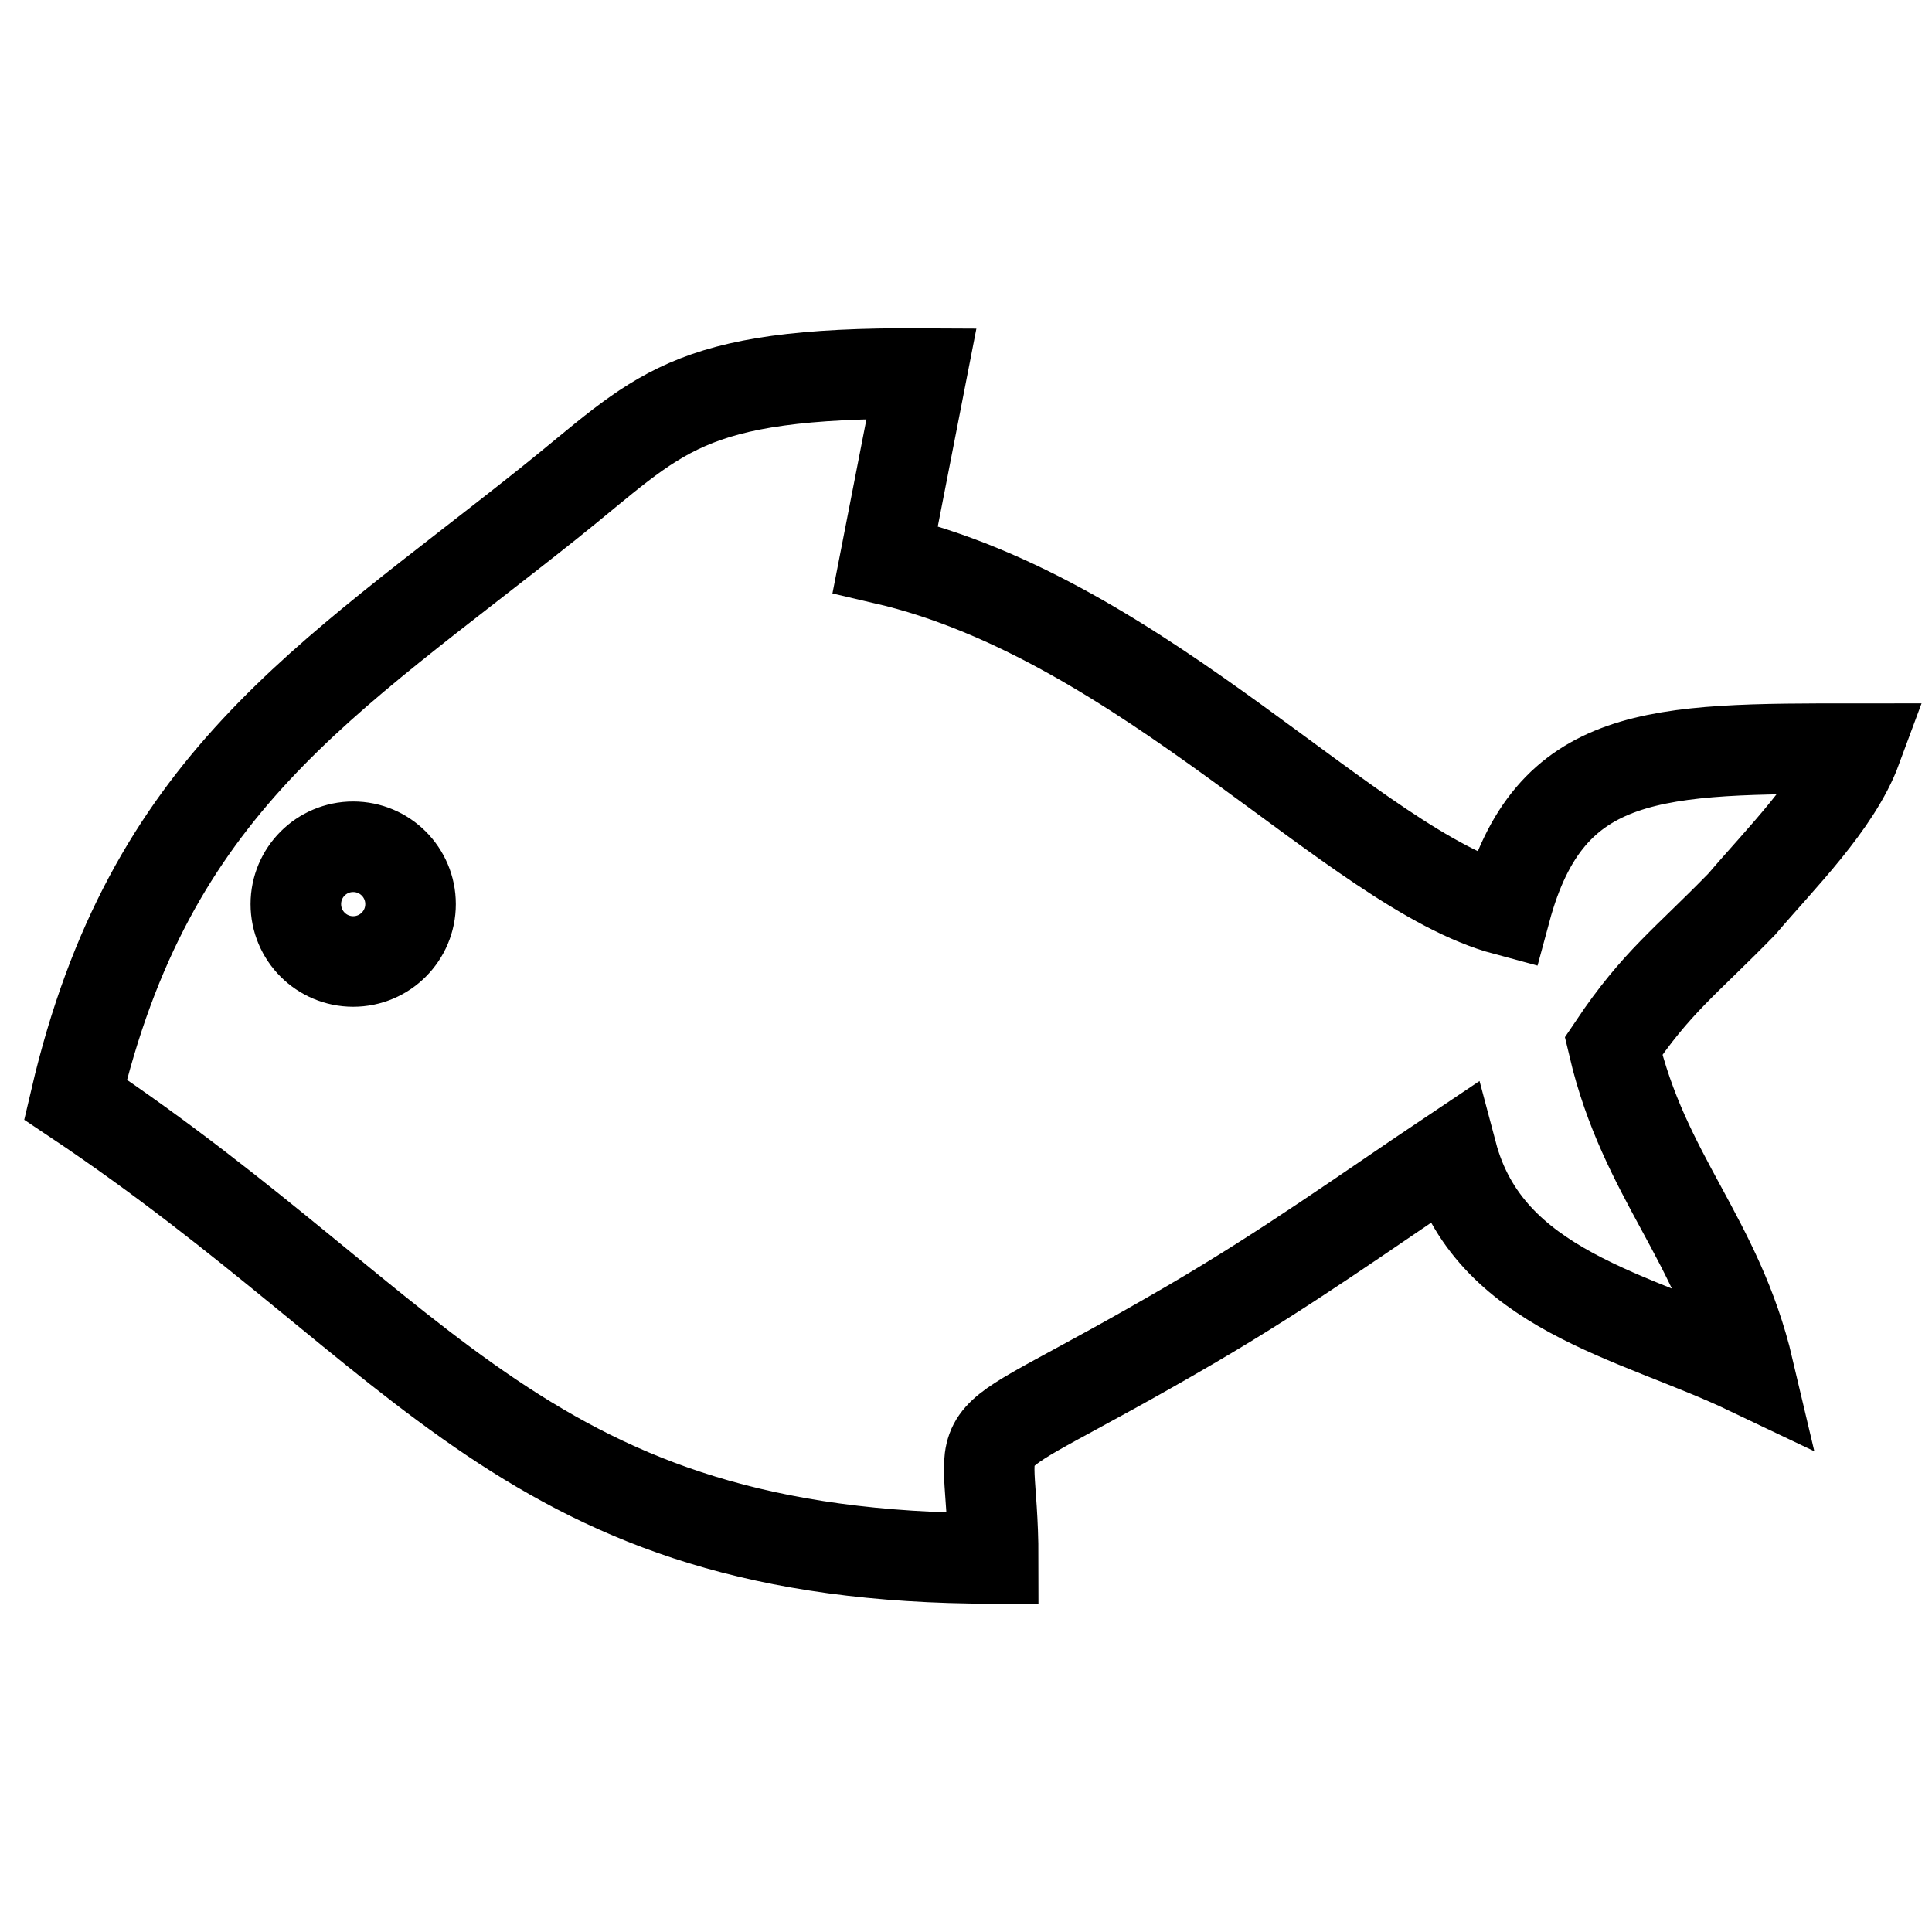 <?xml version="1.0" encoding="utf-8"?>
<!-- Svg Vector Icons : http://www.onlinewebfonts.com/icon -->
<!DOCTYPE svg PUBLIC "-//W3C//DTD SVG 1.1//EN" "http://www.w3.org/Graphics/SVG/1.1/DTD/svg11.dtd">
<svg version="1.1" xmlns="http://www.w3.org/2000/svg" xmlns:xlink="http://www.w3.org/1999/xlink" x="0px" y="0px" viewBox="0 0 256 256" enable-background="new 0 0 256 256" xml:space="preserve">
<g> <path stroke-width="12" fill-opacity="0" stroke="#000000"  d="M10,145.7c46.8,31.3,59.7,60.8,121.6,60.8c0-20.7-6.5-11.9,26.2-31c13-7.6,23.1-14.9,34.6-22.6 c4.8,18.1,24.2,21.4,39.3,28.6c-4.1-17.4-13.8-25.5-17.9-42.9c5.7-8.5,9.6-11.2,17-18.8c5.1-6,12.5-13.3,15.2-20.6 c-26.5,0-40.7-0.1-46.5,21.4c-20.1-5.4-47.8-38.5-82.2-46.5l4.8-24.6c-31.7-0.2-34.6,5.4-49.4,17.2C43,90.4,19.8,103.8,10,145.7 L10,145.7z M46.8,112.2c4.2,0,7.6,3.4,7.6,7.6c0,4.2-3.4,7.6-7.6,7.6s-7.6-3.4-7.6-7.6C39.2,115.6,42.6,112.2,46.8,112.2z"/></g>
</svg>